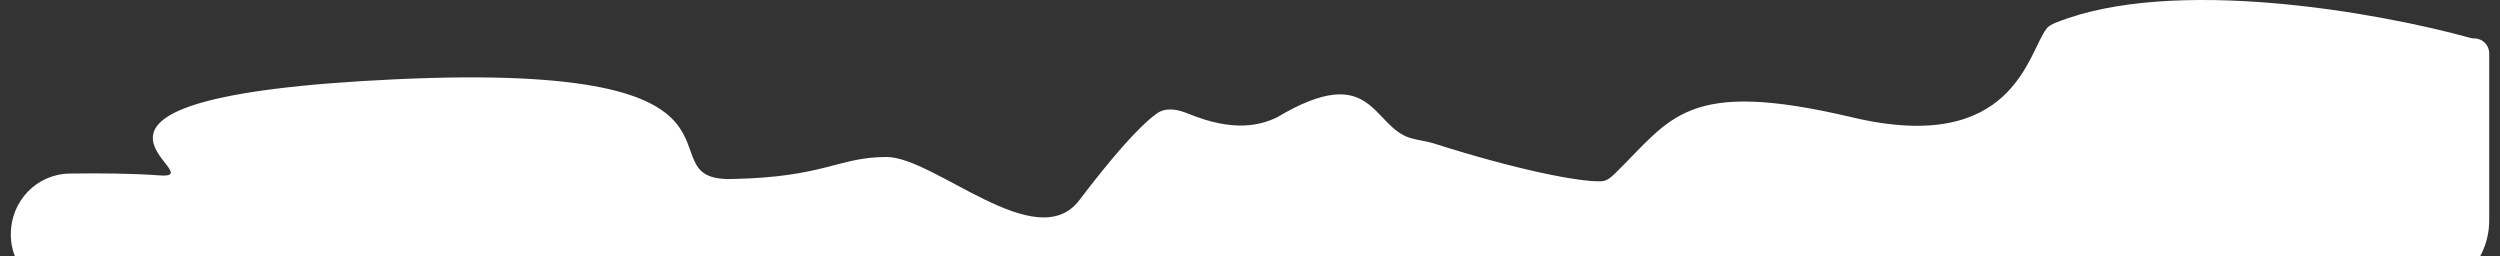 <svg width="2314" height="237" viewBox="0 0 2314 237" fill="none" xmlns="http://www.w3.org/2000/svg">
<rect x="0" y="0" width="2314" height="237" fill="#333333" stroke="none"/>
<g clip-path="url(#clip0_71_40)">
<path d="M1902.83 20.977C2011.44 -22.661 2202.05 11.668 2286.68 35.099C2287.88 35.432 2289.07 35.588 2290.31 35.588C2297.87 35.588 2304 41.716 2304 49.275V204C2304 242.66 2272.66 274 2234 274H67.259C35.636 274 10 248.364 10 216.741C10 186.259 33.879 161.101 64.357 160.658C91.809 160.26 122.857 160.493 147.497 162.347C203.274 166.544 2.865 90.15 366.715 73.36C730.564 56.57 590.091 167.39 677 165.711C763.909 164.032 775.749 145.312 820.5 145.312C865.251 145.312 959.437 237.361 999 185.312C1028.34 146.709 1053.44 117.644 1070.54 105.204C1079.3 98.832 1090.31 101.274 1100.33 105.382C1141.71 122.34 1166.27 116.156 1181.97 108.629C1270.99 55.623 1269.55 116.946 1305.44 127.744C1312.54 129.879 1320.1 130.508 1327.16 132.761C1402.35 156.761 1462.29 168.827 1482.47 167.753C1487.46 167.488 1491.35 163.996 1494.92 160.507C1547.28 109.389 1560.14 72.081 1714.5 108.629C1863.66 143.946 1876.73 49.394 1894.22 26.638C1896.37 23.854 1899.57 22.287 1902.83 20.977Z" fill="white"/>
</g>
<defs>
<clipPath id="clip0_71_40">
<rect width="2314" height="237" fill="white"/>
</clipPath>
</defs>
</svg>
